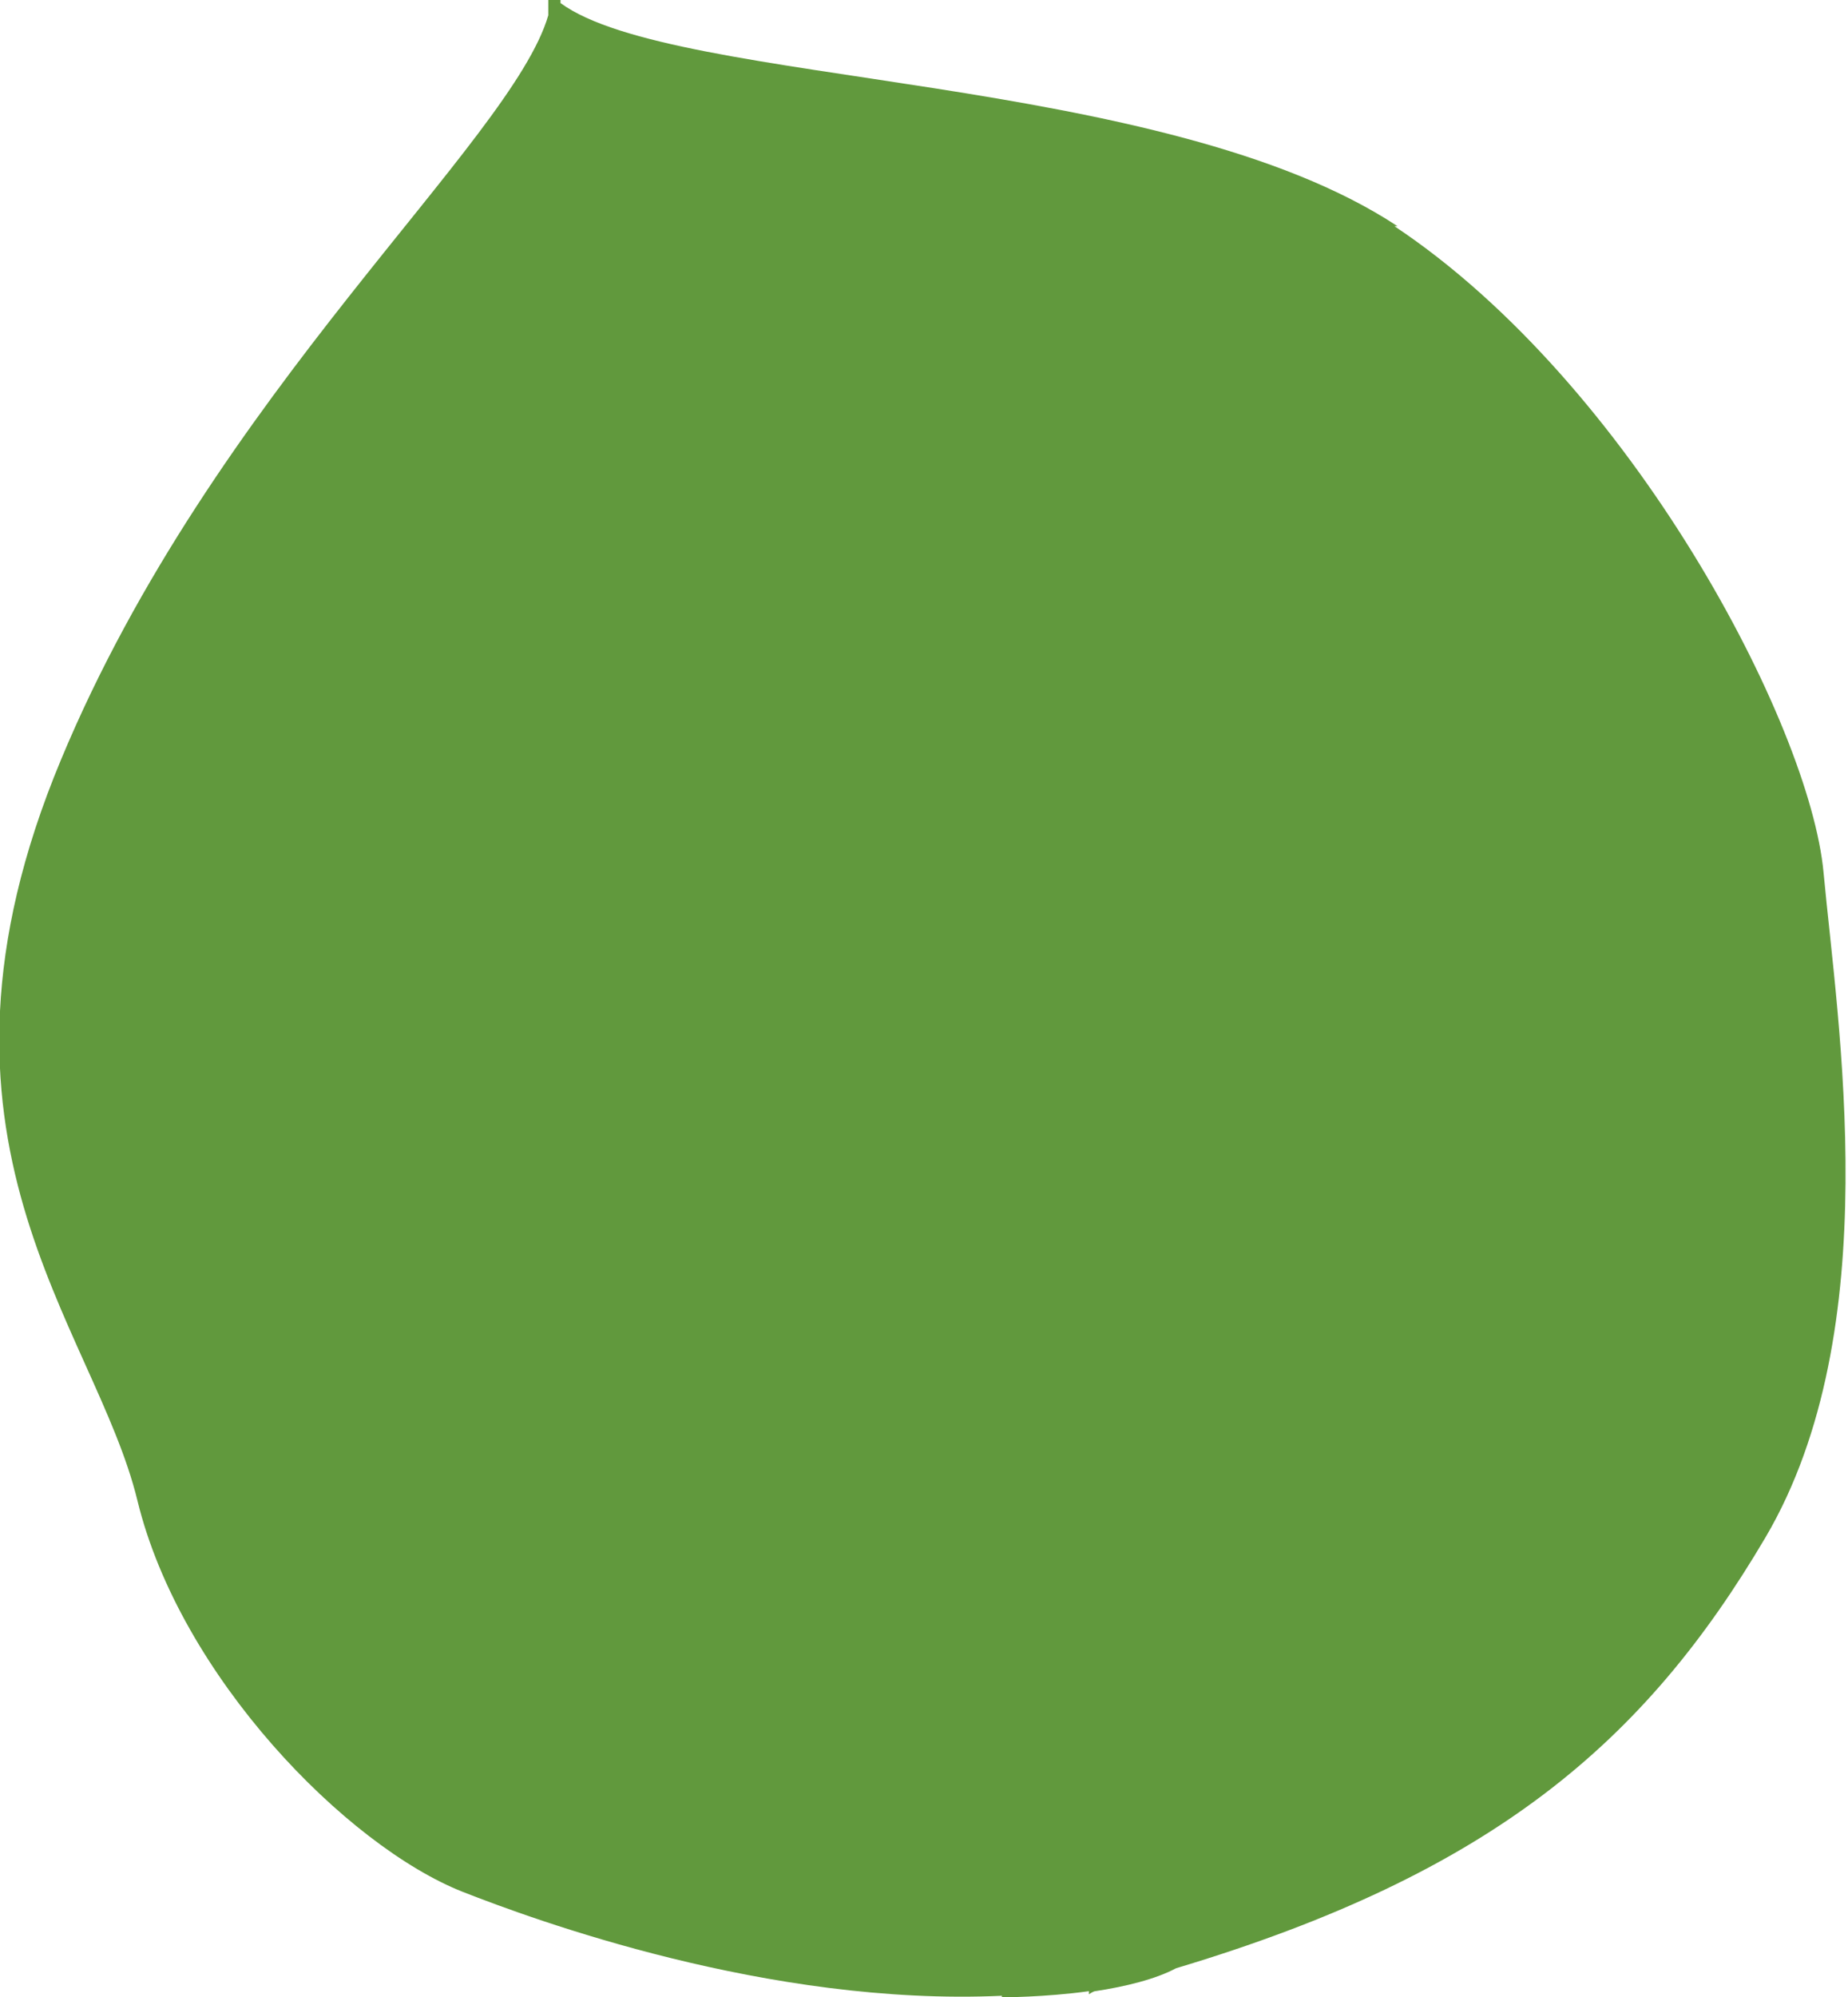 <svg xmlns="http://www.w3.org/2000/svg" viewBox="0 0 12.1 13.07"><path d="M9.15 1.48C7.62.47 4.42.57 3.67.02V0h-.08v.1C3.35.93 1.4 2.57.4 4.97c-1.04 2.49.22 3.7.5 4.85.28 1.15 1.37 2.26 2.13 2.56.46.18 2 .75 3.53.68v.01s.28 0 .57-.04v.02s.03-.02.04-.02c.2-.03.4-.08.53-.15 2.07-.62 3.07-1.48 3.86-2.82.8-1.36.47-3.37.38-4.35-.09-.97-1.26-3.2-2.81-4.23Z" style="fill:#61993d"/></svg>